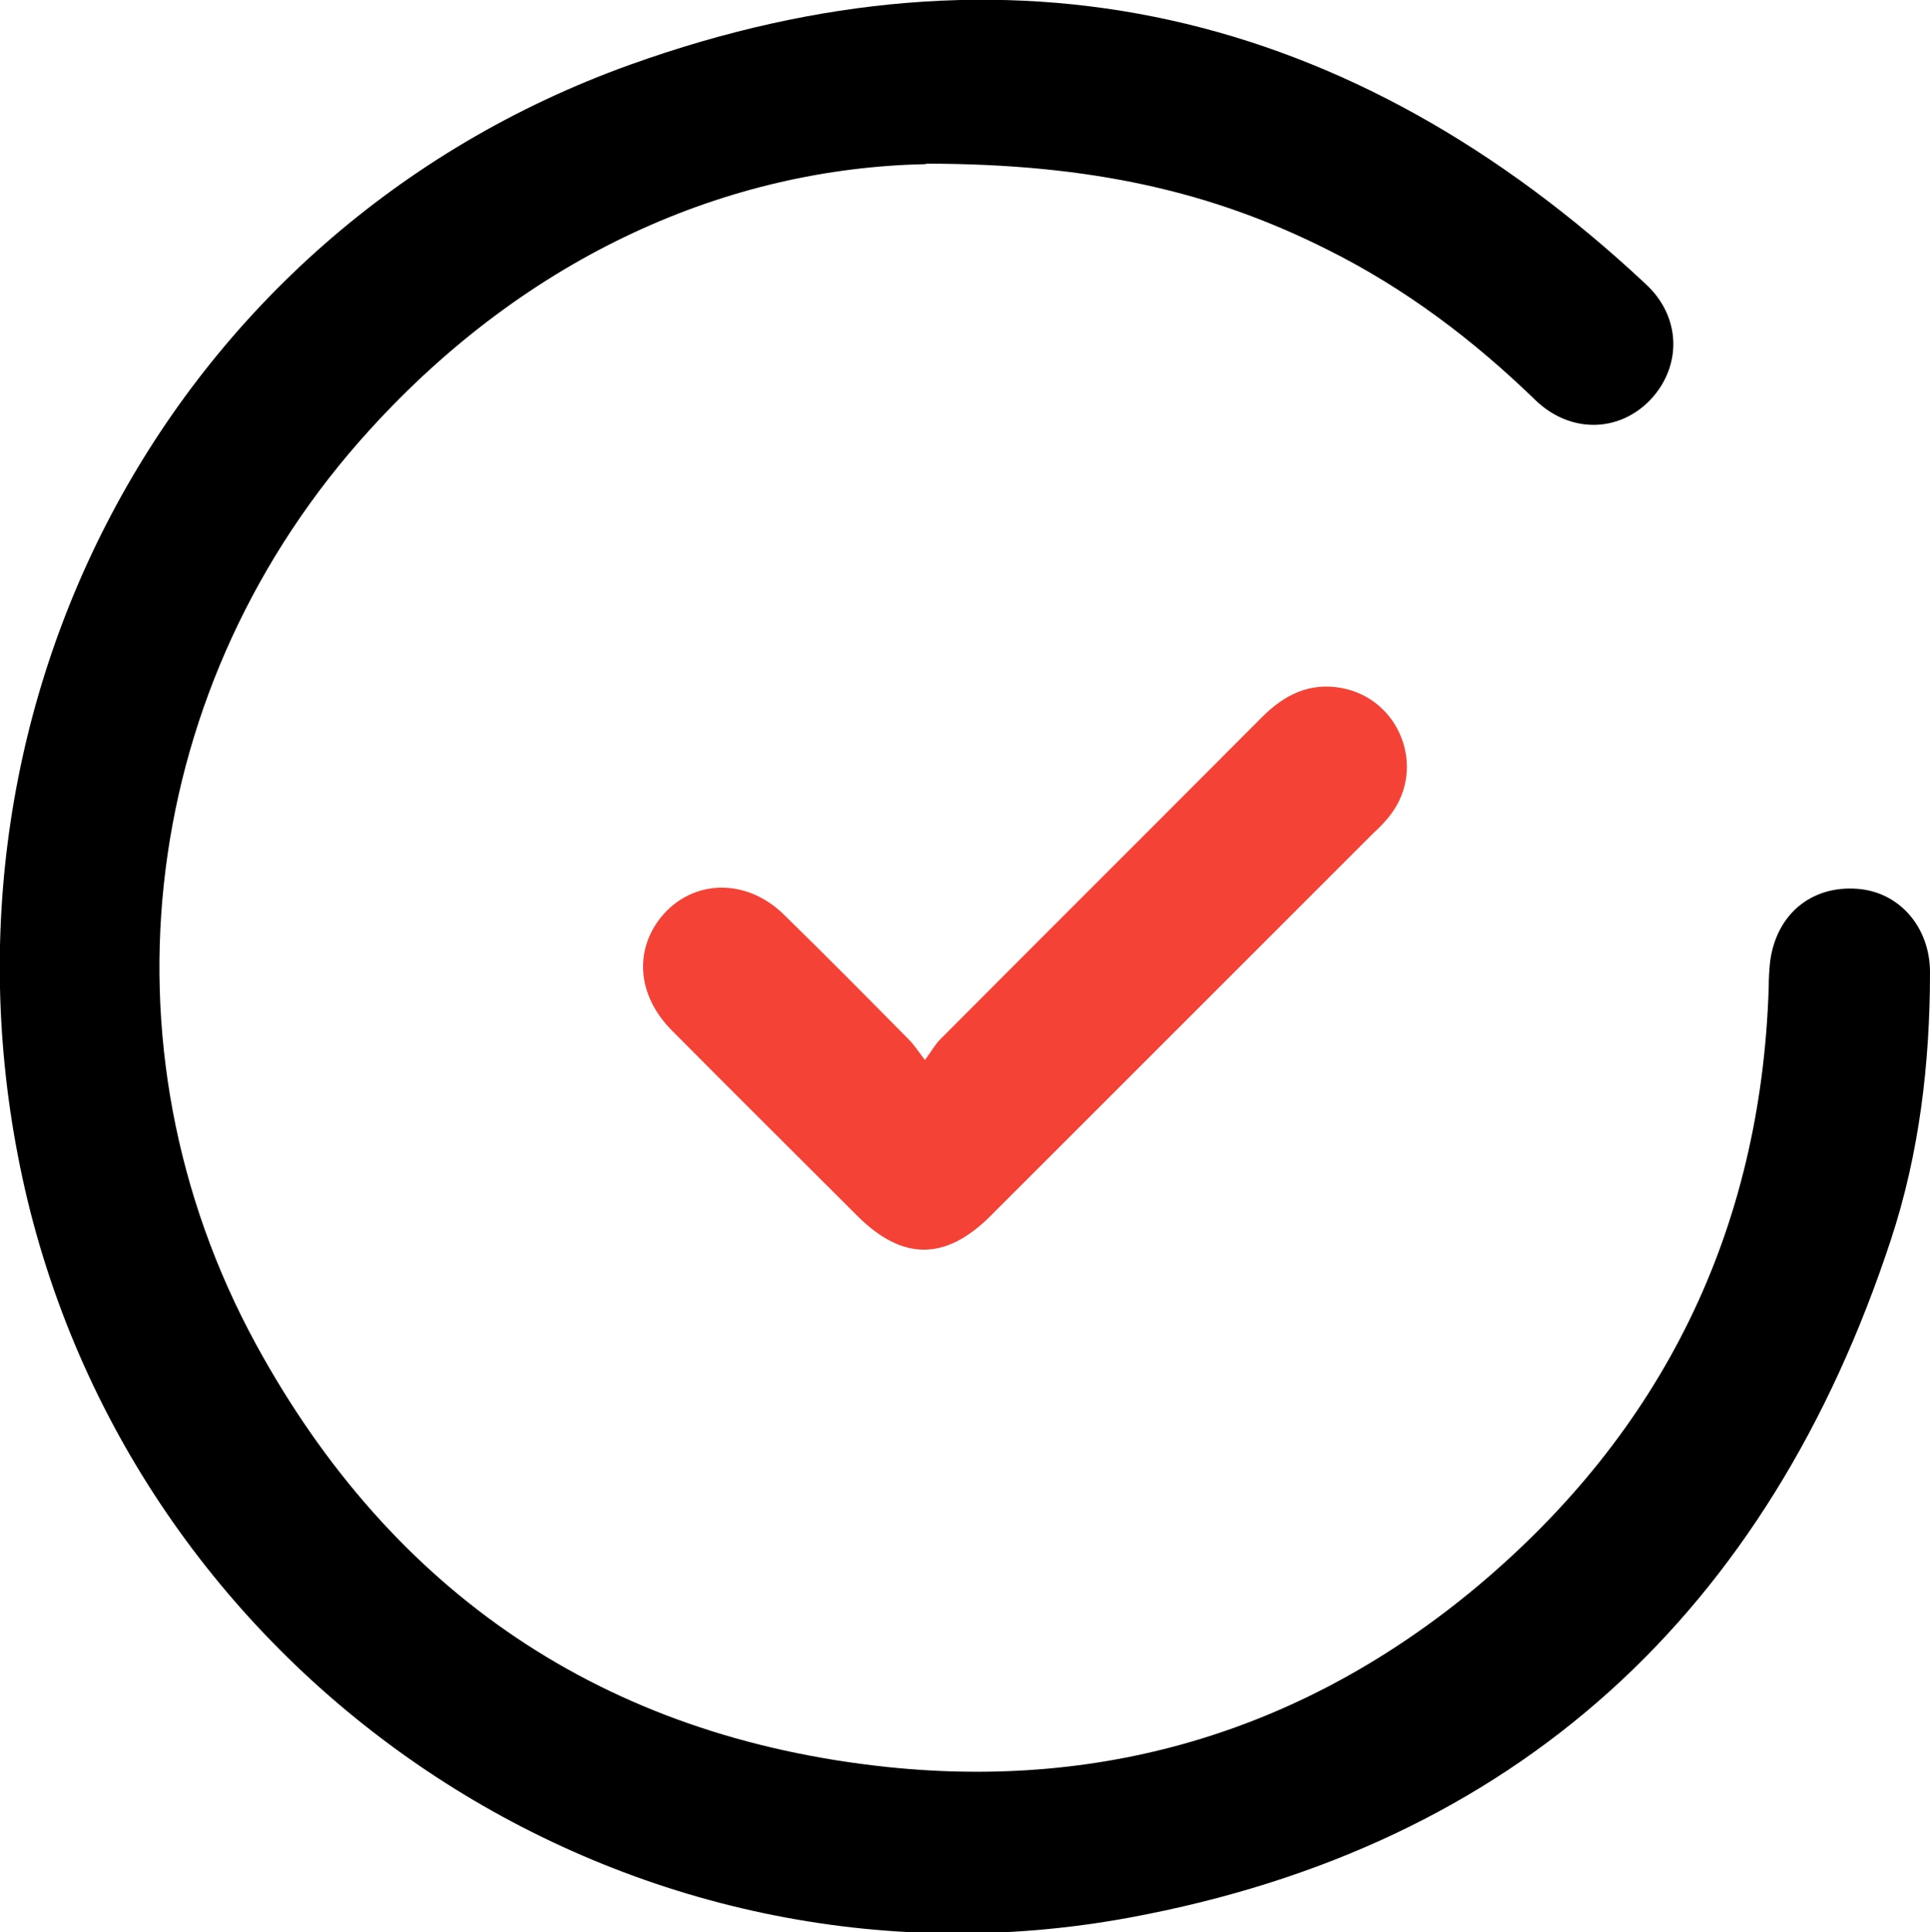 <?xml version="1.0" encoding="UTF-8"?>
<svg id="Layer_2" xmlns="http://www.w3.org/2000/svg" viewBox="0 0 39.97 40.02">
  <defs>
    <style>
      .cls-1 {
        fill: #f44336;
      }
    </style>
  </defs>
  <g id="Layer_1-2" data-name="Layer_1">
    <g>
      <path d="M19.18,3.4c-4.1.08-8.23,1.88-11.52,5.5-4.76,5.22-5.74,12.75-2.35,18.96,2.81,5.14,7.2,8.12,13.06,8.74,4.57.48,8.68-.79,12.2-3.72,3.85-3.22,5.9-7.38,6.06-12.43,0-.18.01-.36.03-.54.13-.97.85-1.57,1.8-1.5.87.06,1.51.79,1.51,1.73,0,1.88-.22,3.75-.81,5.54-2.54,7.72-7.76,12.56-15.77,14.04-10.33,1.91-20.37-4.74-22.82-14.86C-1.82,14.9,3.42,4.8,13.05,1.34c7.86-2.82,14.94-1.16,21.04,4.55.73.68.74,1.69.1,2.38-.65.69-1.67.72-2.4.01-1.28-1.24-2.68-2.3-4.28-3.1-2.38-1.2-4.89-1.79-8.34-1.79Z"/>
      <path class="cls-1" d="M19.16,21.95c.14-.19.21-.32.31-.42,2.22-2.23,4.45-4.45,6.67-6.68.46-.46.98-.72,1.64-.6,1.2.22,1.76,1.63,1.03,2.61-.11.15-.24.28-.37.4-2.64,2.64-5.28,5.28-7.92,7.92-.94.94-1.83.94-2.77,0-1.28-1.28-2.56-2.55-3.83-3.83-.68-.68-.79-1.56-.3-2.26.62-.87,1.79-.95,2.61-.15.87.85,1.73,1.72,2.59,2.59.1.1.18.22.33.42Z"/>
    </g>
  </g>
</svg>